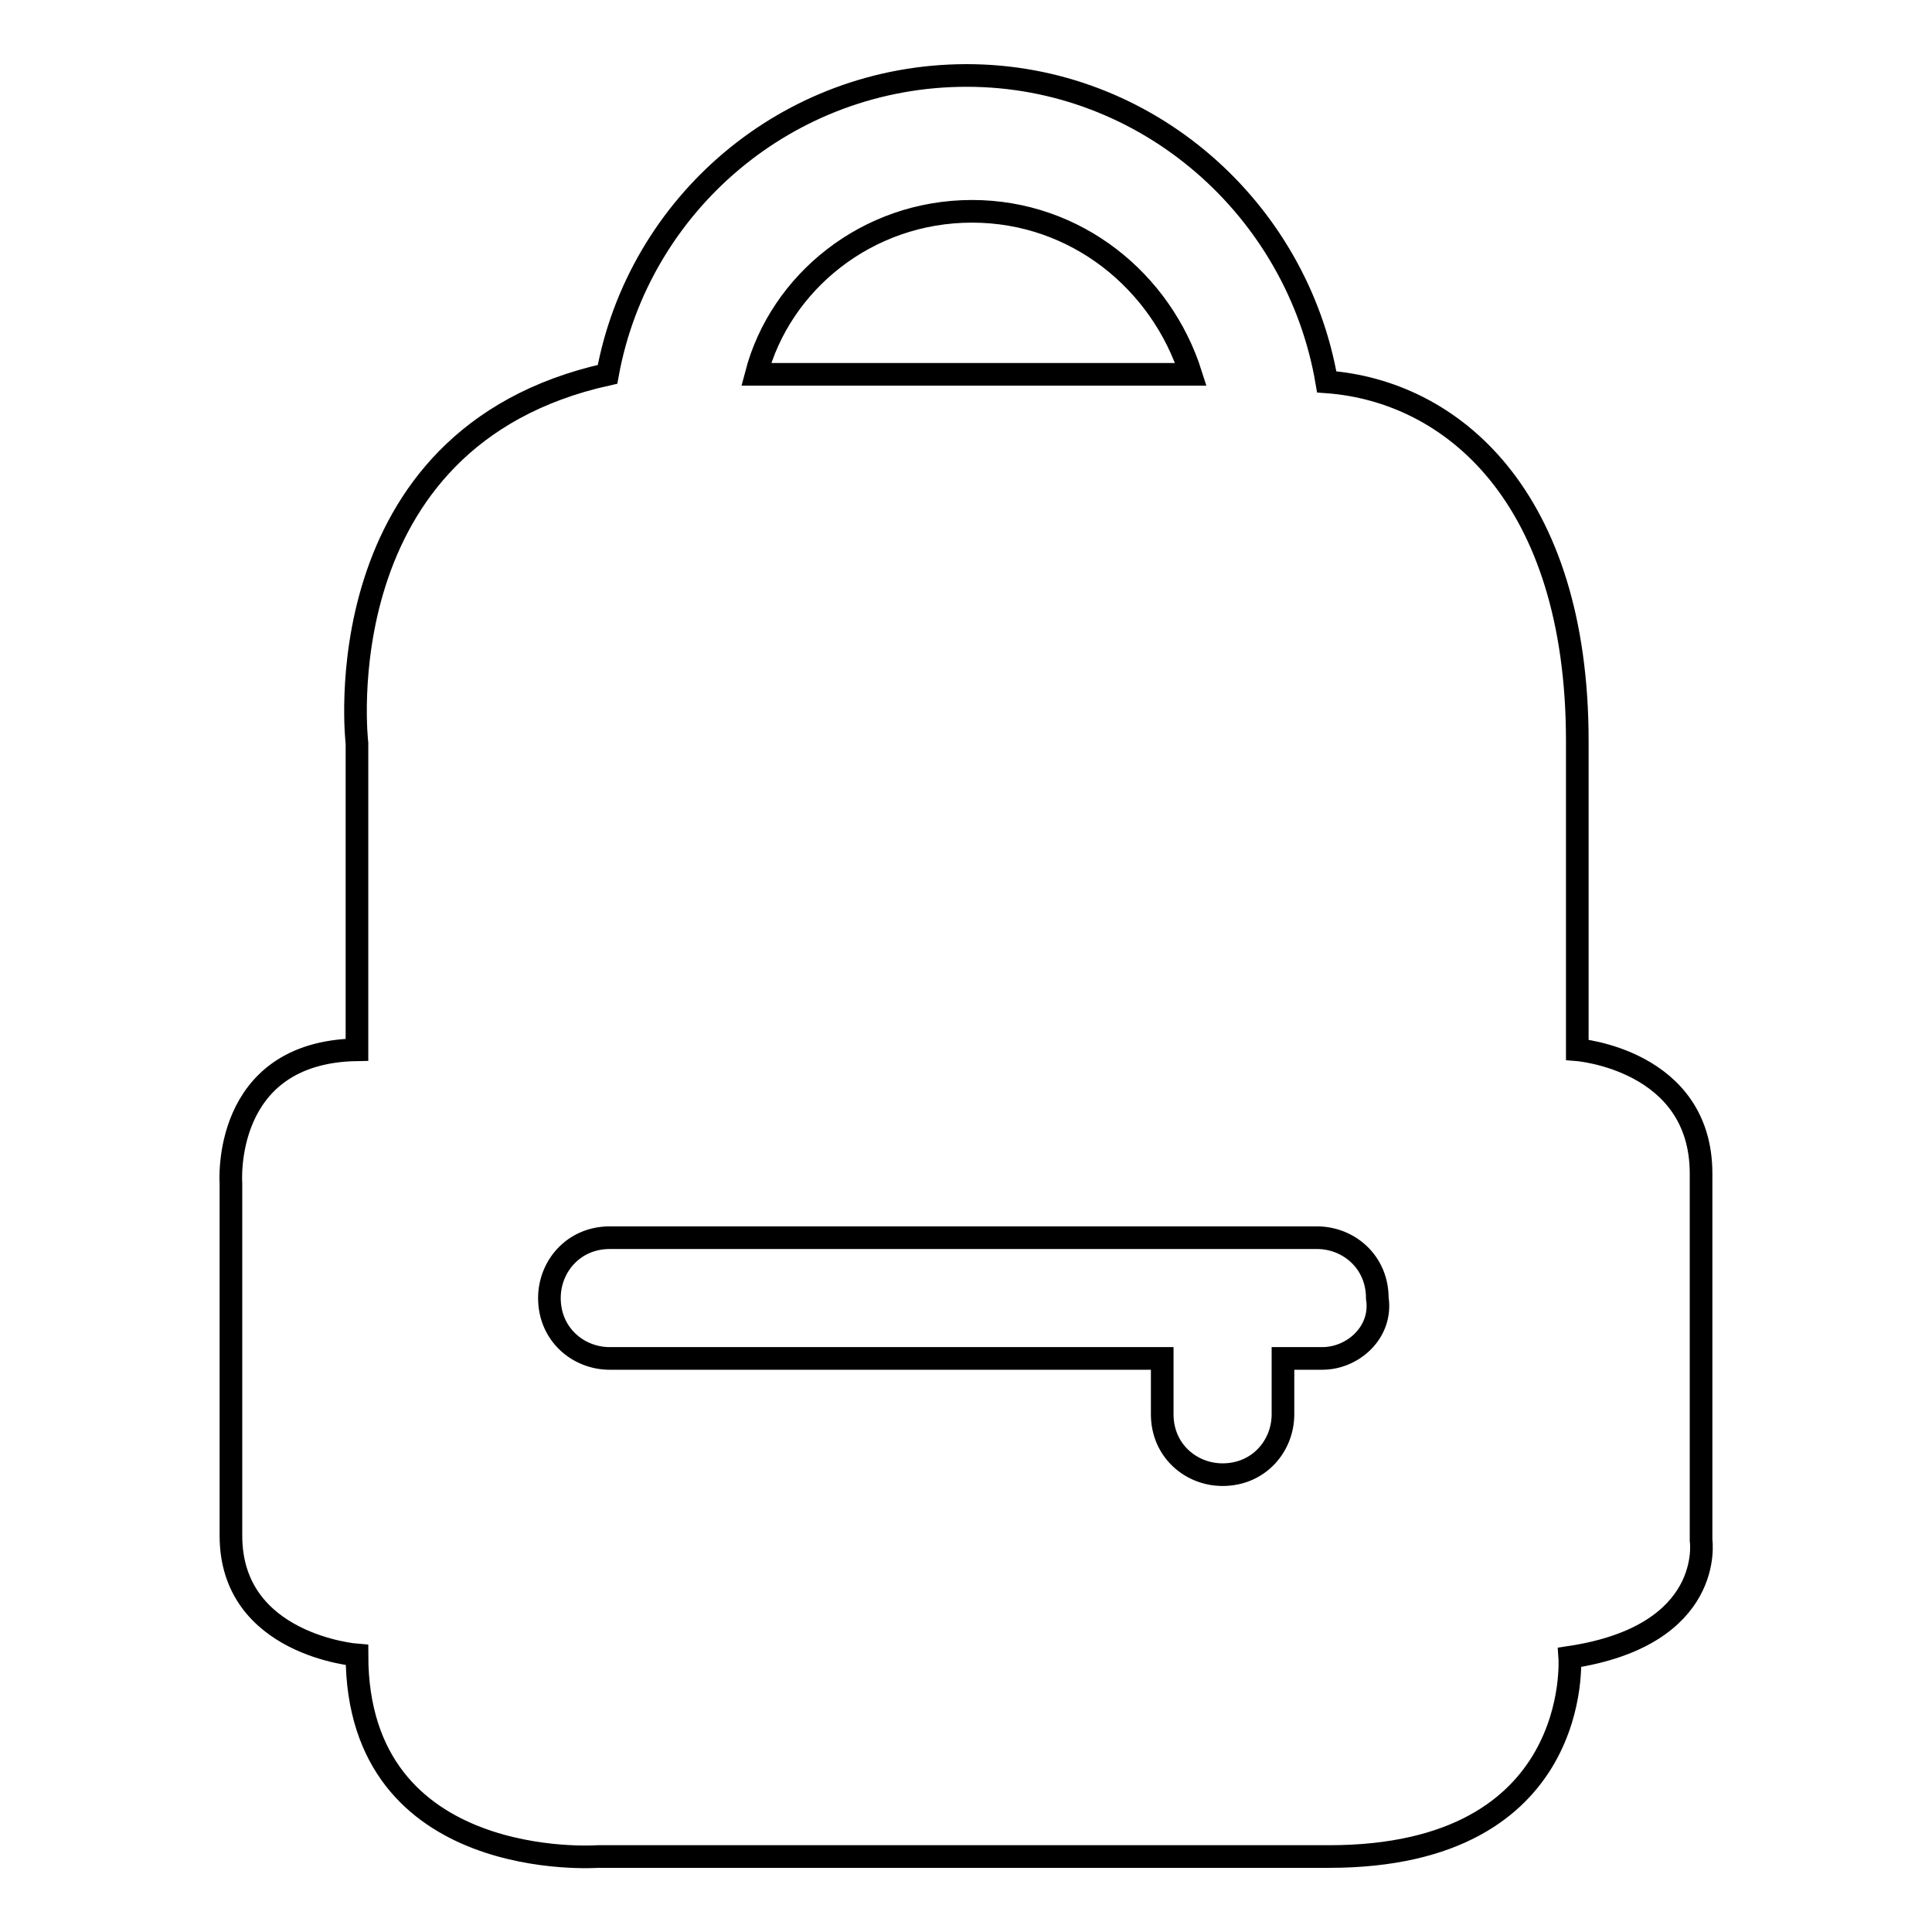 <?xml version="1.0" encoding="utf-8"?>
<!-- Svg Vector Icons : http://www.onlinewebfonts.com/icon -->
<!DOCTYPE svg PUBLIC "-//W3C//DTD SVG 1.1//EN" "http://www.w3.org/Graphics/SVG/1.1/DTD/svg11.dtd">
<svg version="1.1" xmlns="http://www.w3.org/2000/svg" xmlns:xlink="http://www.w3.org/1999/xlink" x="0px" y="0px" viewBox="0 0 256 256" enable-background="new 0 0 256 256" xml:space="preserve">
<g><g><path stroke-width="3" fill-opacity="0" stroke="#000000"  d="M225.4,204.1v-48.6c0-15.1-16.4-16.4-16.4-16.4V98.2c0-32.5-16.7-46.4-33.2-47.6C171.9,27.7,152,10,128.1,10c-23.8,0-43.5,17.1-47.6,39.6c-38,8.4-33.2,48.9-33.2,48.9v40.6c-18,0.3-16.7,17.7-16.7,17.7v46.7c0,14.5,16.7,15.8,16.7,15.8c0,29,31.9,26.7,31.9,26.7h96.9c33.8,0,31.9-26.4,31.9-26.4C227.3,216.7,225.4,204.1,225.4,204.1L225.4,204.1L225.4,204.1z M128.8,28c13.8,0,25.1,9.3,29,21.6h-57.6C103.4,37.4,114.9,28,128.8,28L128.8,28L128.8,28z M175.2,180H170v7.4c0,4.2-3.2,8-8,8c-4.2,0-8-3.2-8-8V180H80.8c-4.2,0-8-3.2-8-8c0-4.2,3.2-8,8-8h93.7c4.2,0,8,3.2,8,8C183.2,176.5,179.3,180,175.2,180L175.2,180L175.2,180z"/></g></g>
</svg>